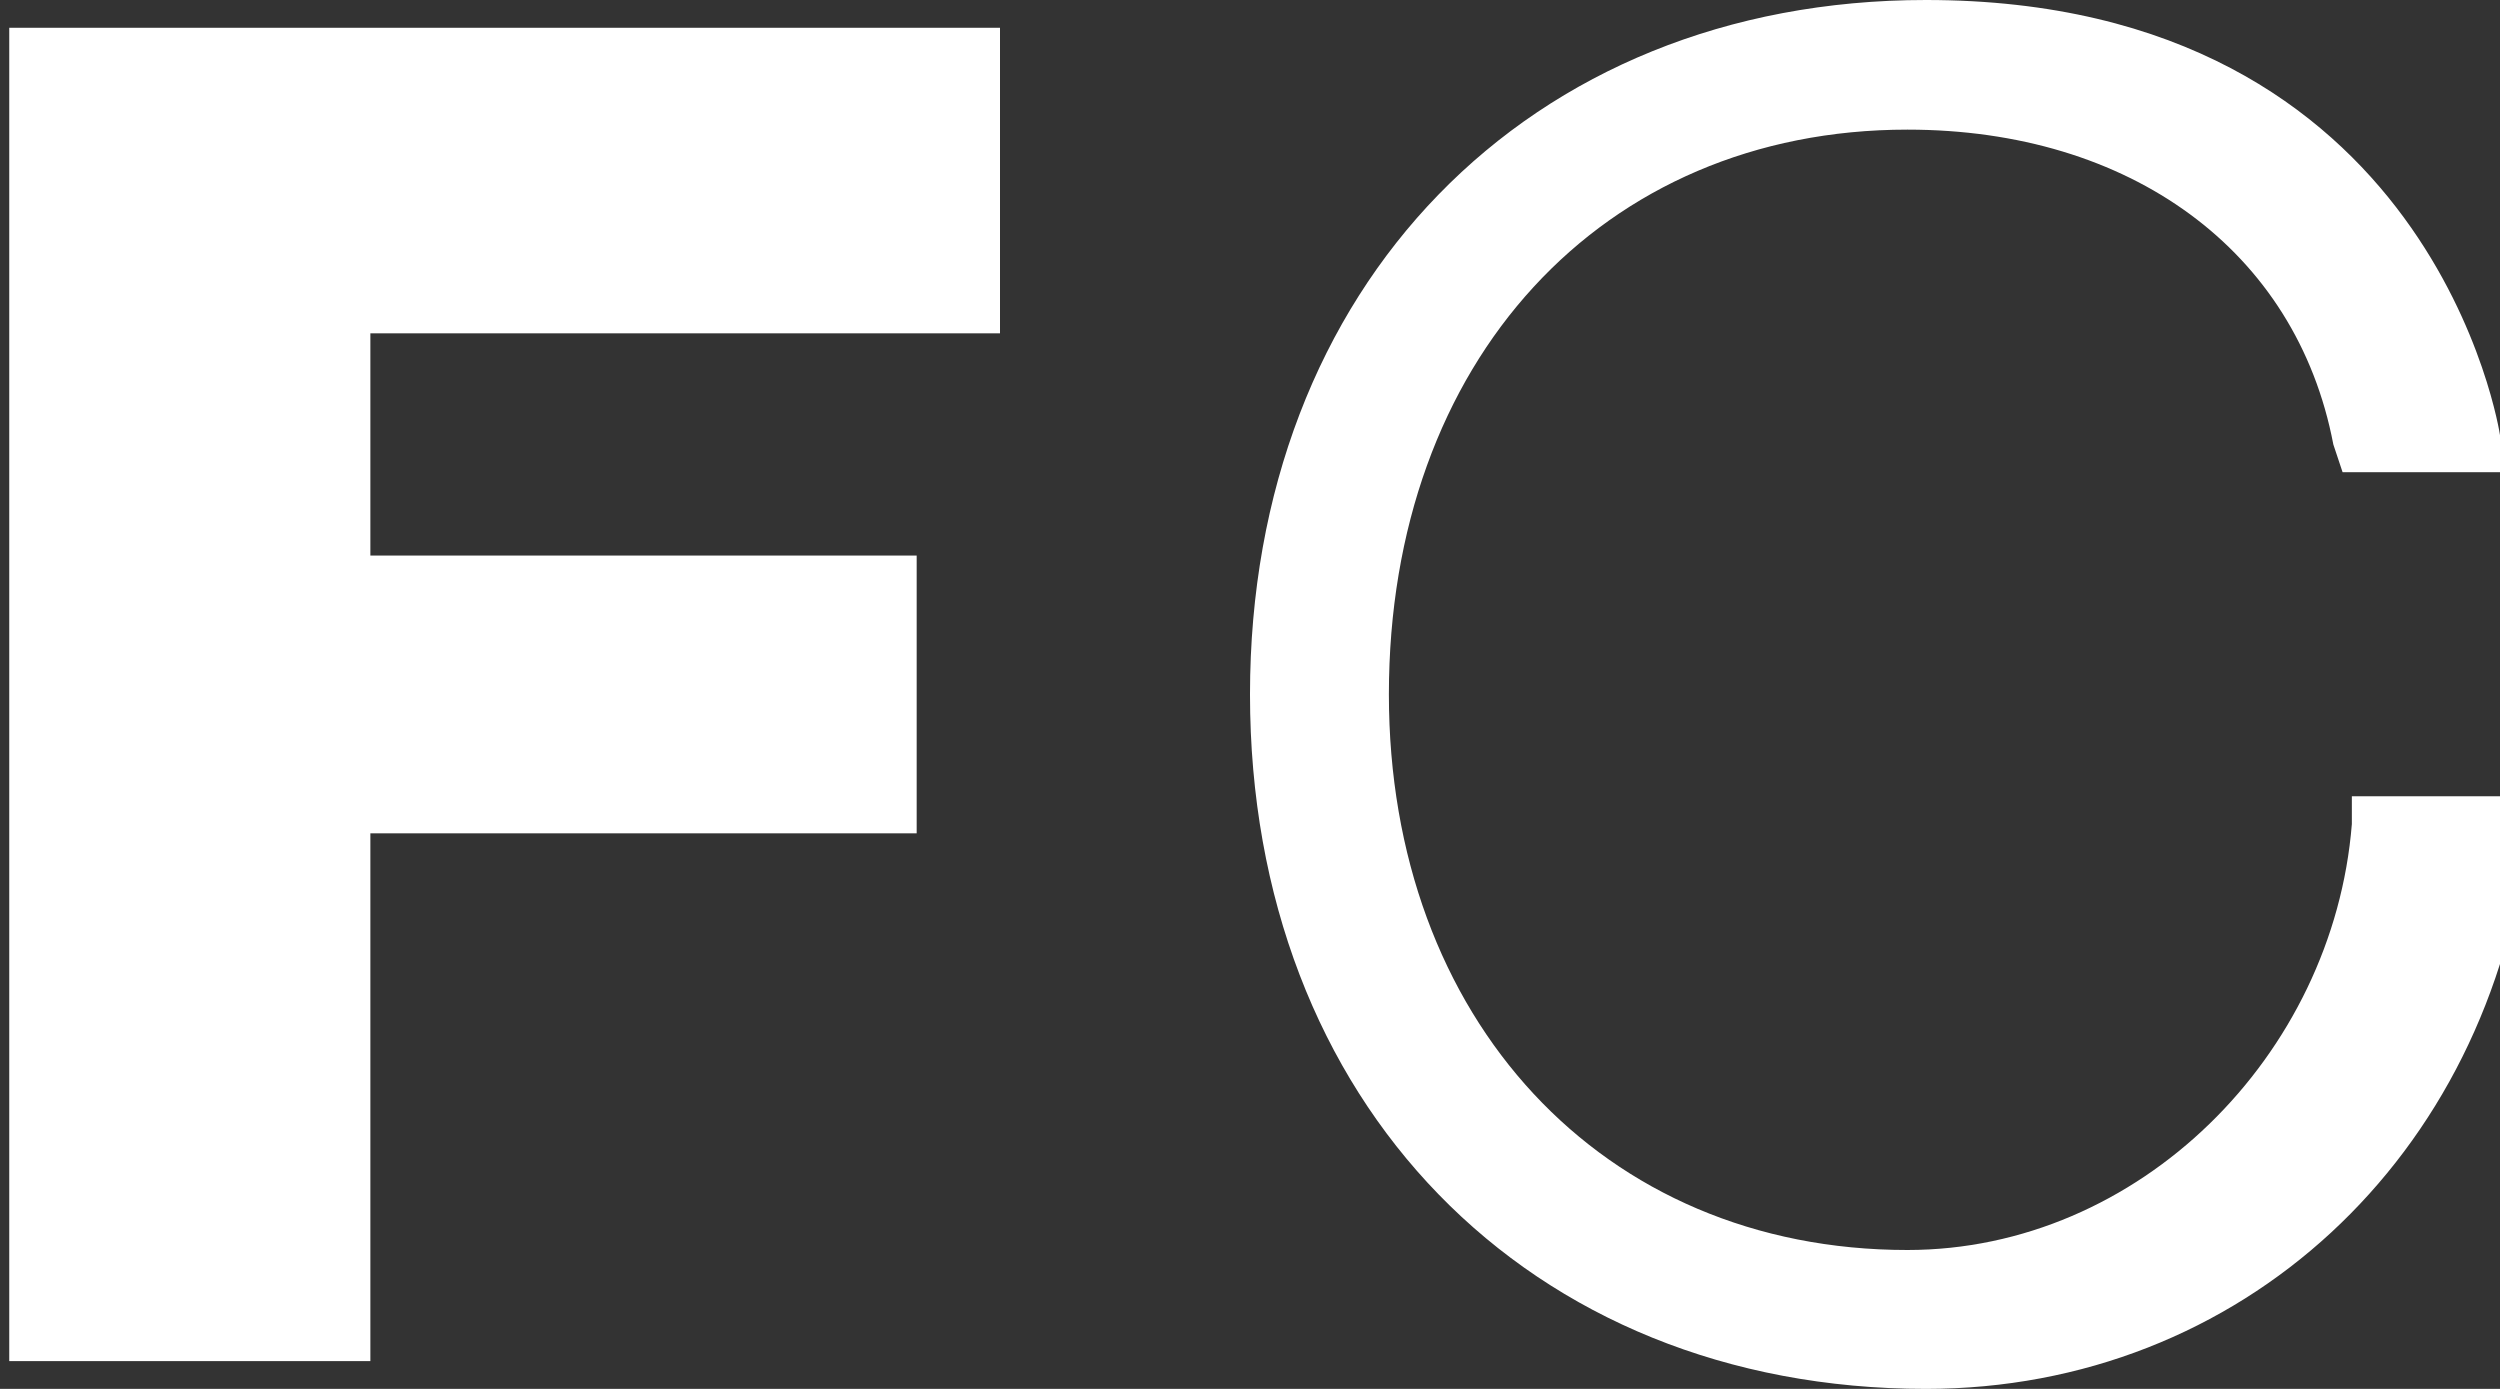 <?xml version="1.0" encoding="utf-8"?>
<!-- Generator: Adobe Illustrator 27.0.1, SVG Export Plug-In . SVG Version: 6.00 Build 0)  -->
<svg version="1.1" id="Layer_1" xmlns="http://www.w3.org/2000/svg" xmlns:xlink="http://www.w3.org/1999/xlink" x="0px" y="0px"
	 viewBox="0 0 27 15" style="enable-background:new 0 0 27 15;" xml:space="preserve">
<rect x="0" y="0" width="27" height="15" fill="#333333" stroke="none"/>
<style type="text/css">
	.st0{fill:#FFFFFF;}
</style>
<g id="Layer_1_00000117676875280671594780000016549581740095382912_">
	<g>
		<polygon class="st0" points="0.1,14.7 4,14.7 4,9 9.9,9 9.9,6 4,6 4,3.6 10.8,3.6 10.8,0.3 0.1,0.3 		"/>
		<path class="st0" d="M25.4,8.6v0.3c-0.2,2.5-2.3,4.6-4.8,4.6c-3.3,0-5.6-2.5-5.6-6c0-3.6,2.3-6.1,5.6-6.1c2.4,0,4.2,1.3,4.6,3.4
			l0.1,0.3H27V4.7c0,0-0.7-4.7-6.2-4.7c-4.3,0-7.3,3.1-7.3,7.5s3,7.5,7.3,7.5c3.4,0,6.1-2.5,6.5-6V8.6H25.4z"/>
	</g>
</g>
<g id="Layer_2_00000178922583593854327240000006540758285733059996_">
</g>
</svg>
